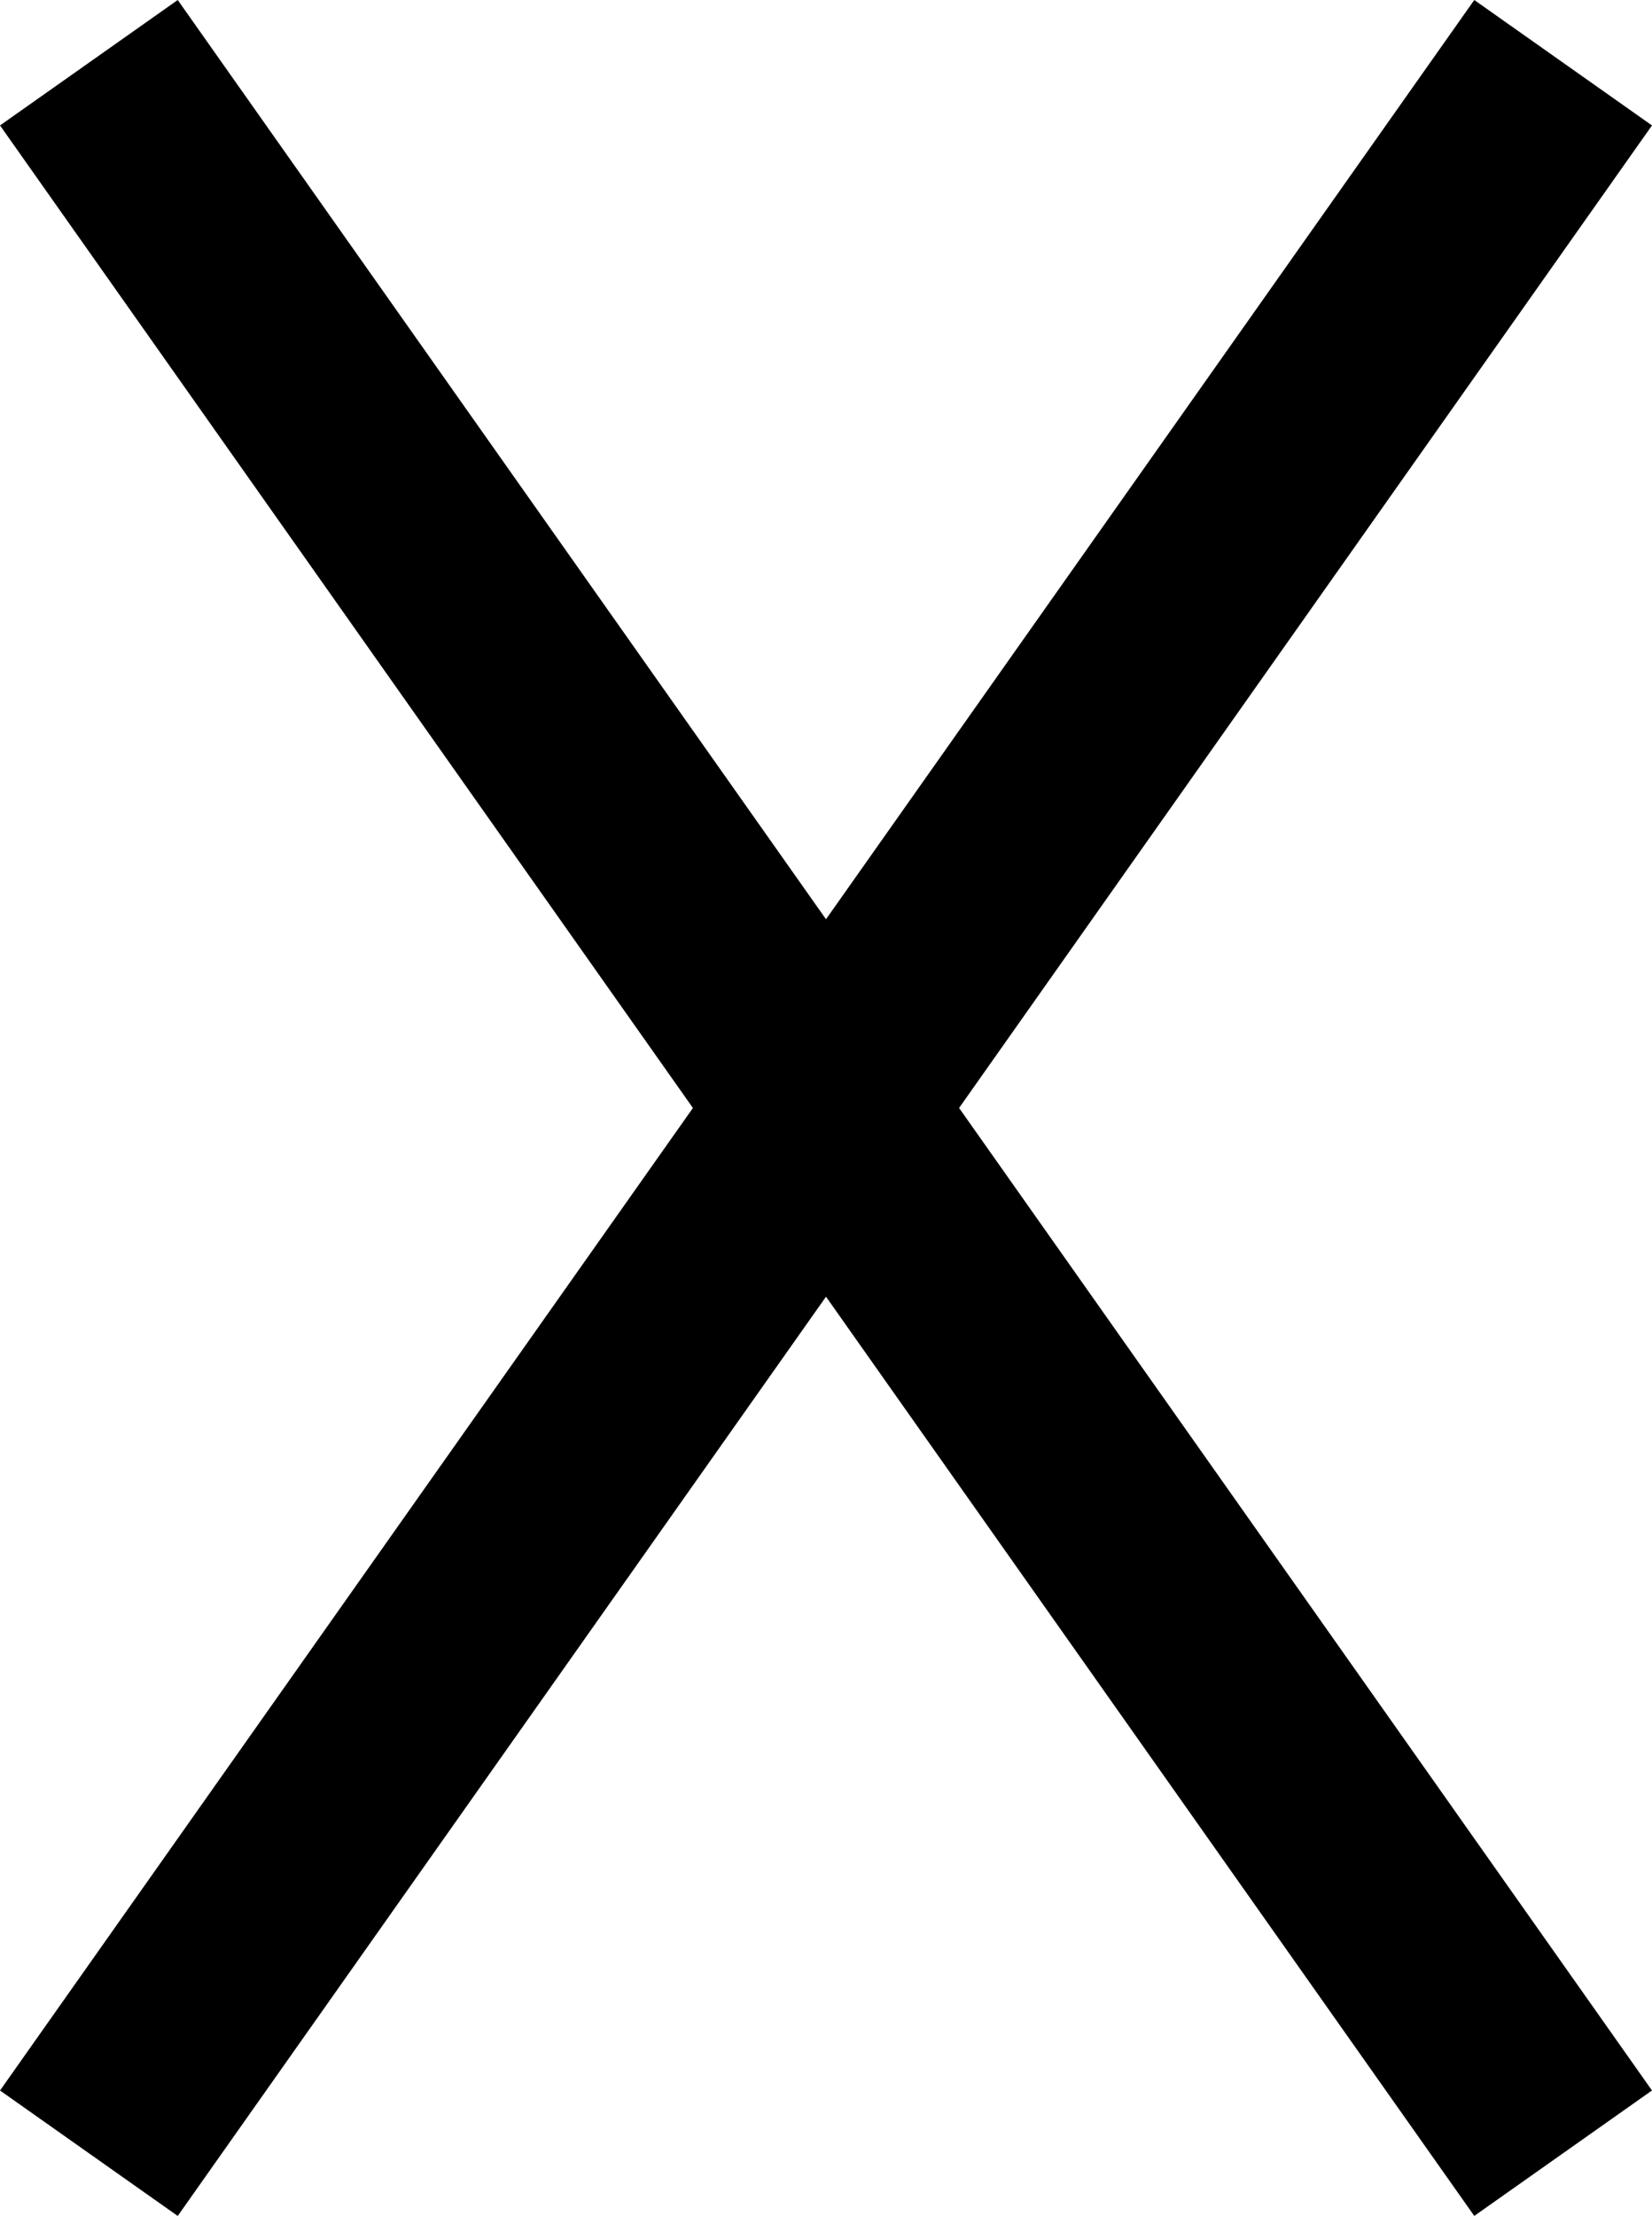 <svg xmlns="http://www.w3.org/2000/svg" width="60.766" height="81.473" viewBox="0 0 60.766 81.473">
  <path id="合体_7" data-name="合体 7" d="M-8173.886-288.081-8201-249.651l27.114-38.43L-8201-326.512l27.114,38.43,27.114-38.43-27.114,38.43,27.114,38.43Z" transform="translate(8204.269 328.818)" fill="none" stroke="#000" stroke-width="8"/>
</svg>
